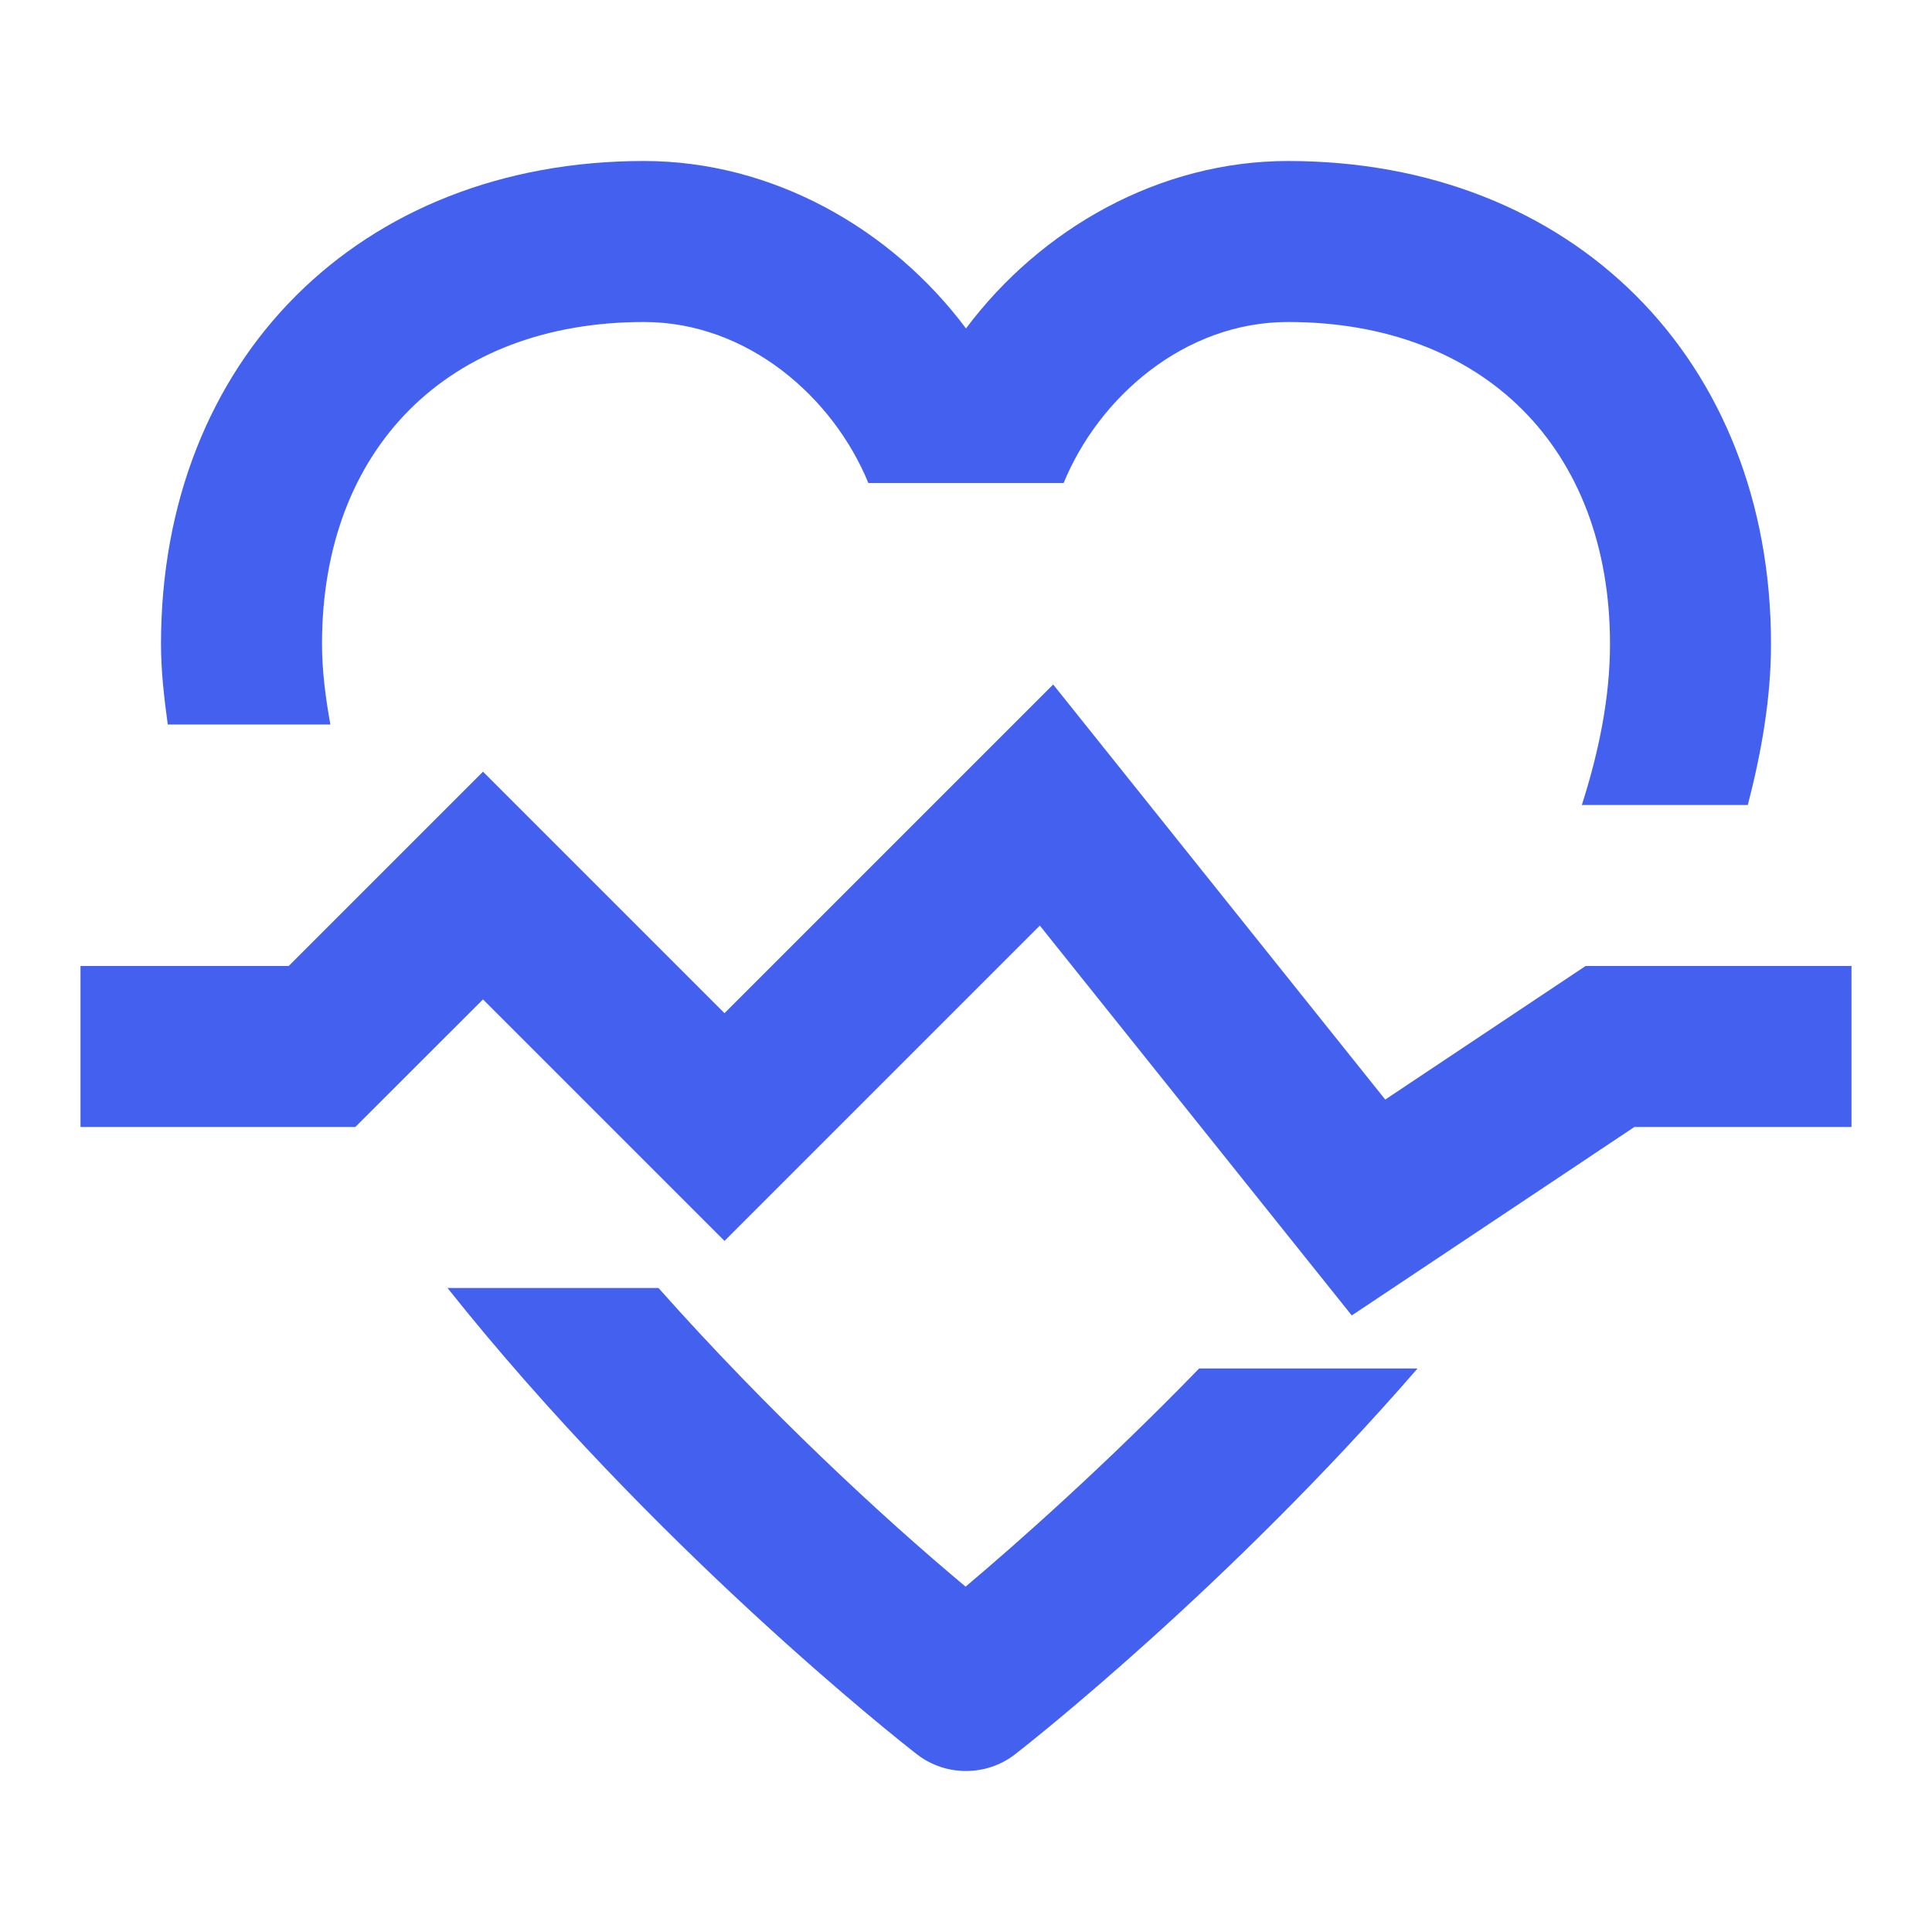 <svg width="24" height="24" viewBox="0 0 24 24" fill="none" xmlns="http://www.w3.org/2000/svg">
<g clip-path="url(#clip0)">
<path d="M11.995 19.71C10.957 18.843 9.537 17.527 8.18 16H5.559C8.122 19.22 11.166 21.619 11.387 21.79C11.566 21.93 11.783 22 12 22C12.217 22 12.434 21.93 12.613 21.79C12.81 21.637 15.261 19.706 17.609 17H14.896C13.729 18.202 12.641 19.165 11.995 19.71Z" fill="#4361EE"/>
<path d="M4.104 9C4.043 8.662 4 8.327 4 8C4 5.57 5.57 4 8 4C9.289 4 10.352 4.938 10.787 6H13.213C13.648 4.938 14.711 4 16 4C18.43 4 20 5.57 20 8C20 8.653 19.867 9.324 19.65 10H21.712C21.885 9.332 22 8.663 22 8C22 4.467 19.533 2 16 2C14.406 2 12.93 2.837 12 4.08C11.07 2.837 9.594 2 8 2C4.467 2 2 4.467 2 8C2 8.332 2.038 8.666 2.084 9H4.104Z" fill="#4361EE"/>
<path d="M19.697 12L17.208 13.659L13.083 8.503L9 12.586L6 9.586L3.586 12H1V14H4.414L6 12.415L9 15.415L12.917 11.498L16.792 16.341L20.303 14H23V12H19.697Z" fill="#4361EE"/>
</g>
<defs>
<clipPath id="clip0">
<rect width="24" height="24" fill="white"/>
</clipPath>
</defs>
</svg>
